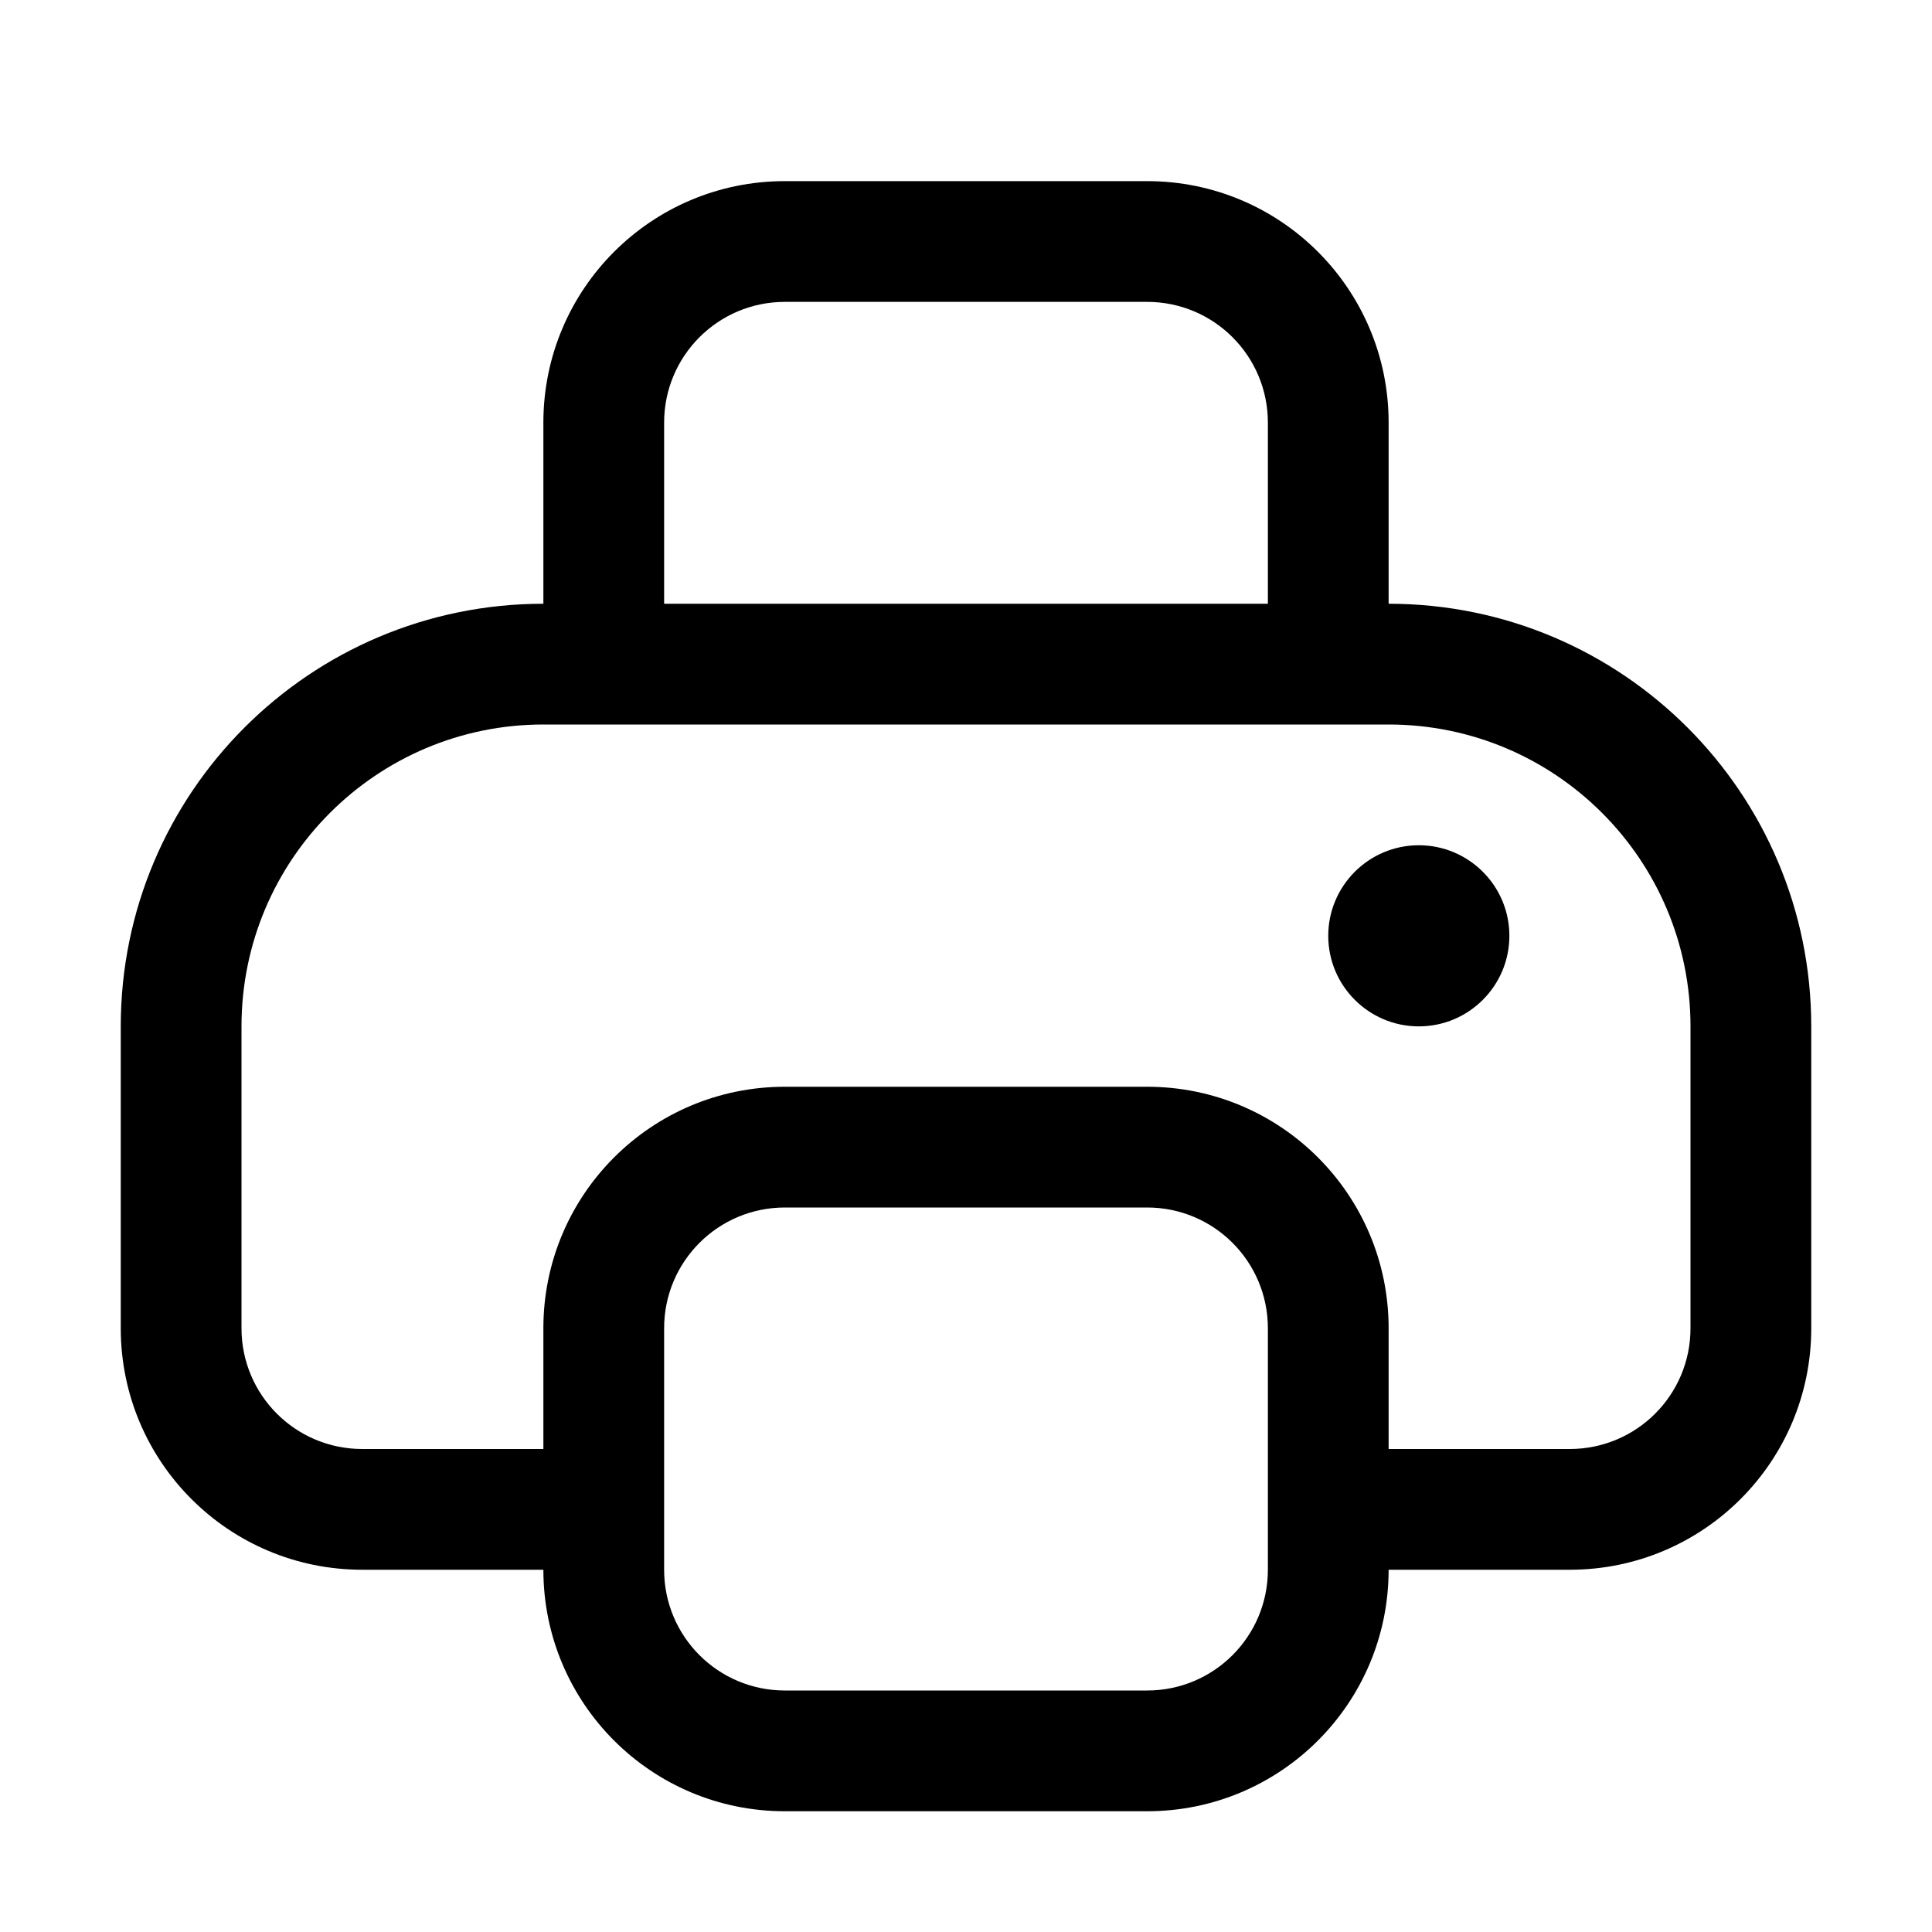 <svg xmlns="http://www.w3.org/2000/svg" viewBox="0 0 576 576"><!--! Font Awesome Pro 7.1.0 by @fontawesome - https://fontawesome.com License - https://fontawesome.com/license (Commercial License) Copyright 2025 Fonticons, Inc. --><path fill="currentColor" d="M423 306C437.9 306 450 293.9 450 279C450 264.1 437.9 252 423 252C408.1 252 396 264.1 396 279C396 293.9 408.1 306 423 306zM162 126C162 86.2 194.2 54 234 54L342 54C381.8 54 414 86.2 414 126L414 180C483.6 180 540 236.4 540 306L540 396C540 435.8 507.8 468 468 468L414 468C414 507.8 381.8 540 342 540L234 540C194.2 540 162 507.8 162 468L108 468C68.2 468 36 435.8 36 396L36 306C36 236.4 92.4 180 162 180L162 126zM378 126C378 106.1 361.9 90 342 90L234 90C214.1 90 198 106.1 198 126L198 180L378 180L378 126zM72 306L72 396C72 415.9 88.1 432 108 432L162 432L162 396C162 356.2 194.2 324 234 324L342 324C381.8 324 414 356.2 414 396L414 432L468 432C487.9 432 504 415.9 504 396L504 306C504 256.3 463.7 216 414 216L162 216C112.3 216 72 256.3 72 306zM198 396L198 468C198 487.9 214.1 504 234 504L342 504C361.9 504 378 487.9 378 468L378 396C378 376.1 361.9 360 342 360L234 360C214.1 360 198 376.1 198 396z"/></svg>